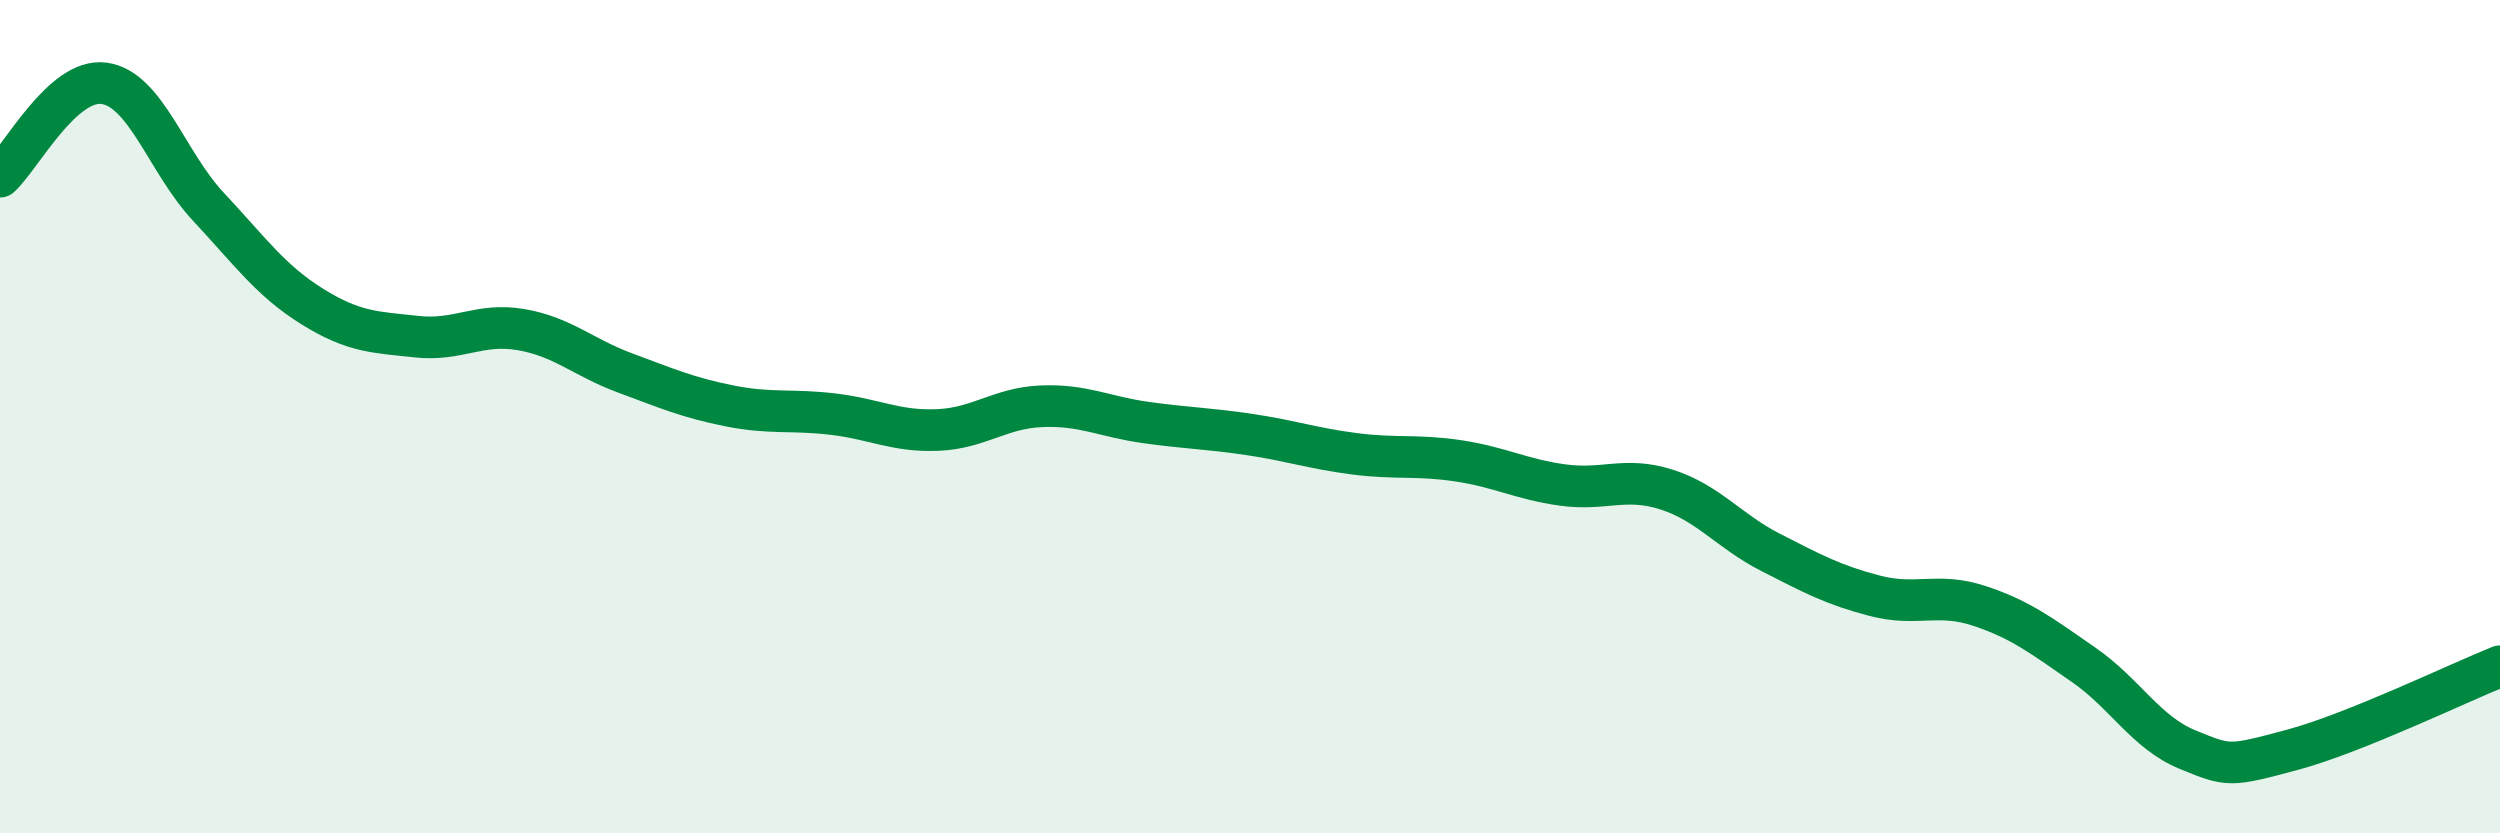 
    <svg width="60" height="20" viewBox="0 0 60 20" xmlns="http://www.w3.org/2000/svg">
      <path
        d="M 0,4.24 C 0.5,3.79 1.5,1.86 2.5,2 C 3.5,2.14 4,3.89 5,4.96 C 6,6.03 6.5,6.74 7.5,7.36 C 8.5,7.98 9,7.97 10,8.08 C 11,8.19 11.5,7.74 12.5,7.91 C 13.5,8.08 14,8.58 15,8.95 C 16,9.32 16.5,9.54 17.5,9.74 C 18.5,9.94 19,9.82 20,9.94 C 21,10.06 21.5,10.36 22.5,10.32 C 23.5,10.28 24,9.79 25,9.75 C 26,9.71 26.5,10 27.5,10.14 C 28.5,10.28 29,10.28 30,10.43 C 31,10.58 31.5,10.76 32.5,10.89 C 33.5,11.02 34,10.91 35,11.06 C 36,11.21 36.5,11.5 37.5,11.64 C 38.5,11.78 39,11.43 40,11.75 C 41,12.07 41.5,12.75 42.5,13.26 C 43.5,13.77 44,14.04 45,14.3 C 46,14.56 46.5,14.21 47.5,14.54 C 48.5,14.87 49,15.26 50,15.95 C 51,16.64 51.5,17.58 52.5,17.99 C 53.5,18.4 53.5,18.4 55,18 C 56.5,17.6 59,16.39 60,15.99L60 20L0 20Z"
        fill="#008740"
        opacity="0.1"
        stroke-linecap="round"
        stroke-linejoin="round"
      />
      <path
        d="M 0,4.24 C 0.5,3.79 1.5,1.86 2.5,2 C 3.5,2.14 4,3.89 5,4.96 C 6,6.03 6.5,6.74 7.5,7.36 C 8.5,7.98 9,7.97 10,8.08 C 11,8.19 11.5,7.74 12.5,7.91 C 13.5,8.08 14,8.58 15,8.95 C 16,9.32 16.5,9.54 17.5,9.74 C 18.5,9.94 19,9.82 20,9.94 C 21,10.06 21.5,10.36 22.5,10.32 C 23.5,10.28 24,9.79 25,9.75 C 26,9.71 26.5,10 27.5,10.14 C 28.5,10.28 29,10.28 30,10.43 C 31,10.58 31.5,10.76 32.5,10.89 C 33.5,11.02 34,10.91 35,11.06 C 36,11.21 36.5,11.5 37.5,11.64 C 38.5,11.78 39,11.43 40,11.75 C 41,12.07 41.5,12.75 42.5,13.26 C 43.5,13.77 44,14.04 45,14.3 C 46,14.56 46.5,14.21 47.5,14.54 C 48.5,14.87 49,15.26 50,15.95 C 51,16.64 51.5,17.58 52.5,17.99 C 53.5,18.4 53.5,18.4 55,18 C 56.5,17.6 59,16.39 60,15.99"
        stroke="#008740"
        stroke-width="1"
        fill="none"
        stroke-linecap="round"
        stroke-linejoin="round"
      />
    </svg>
  